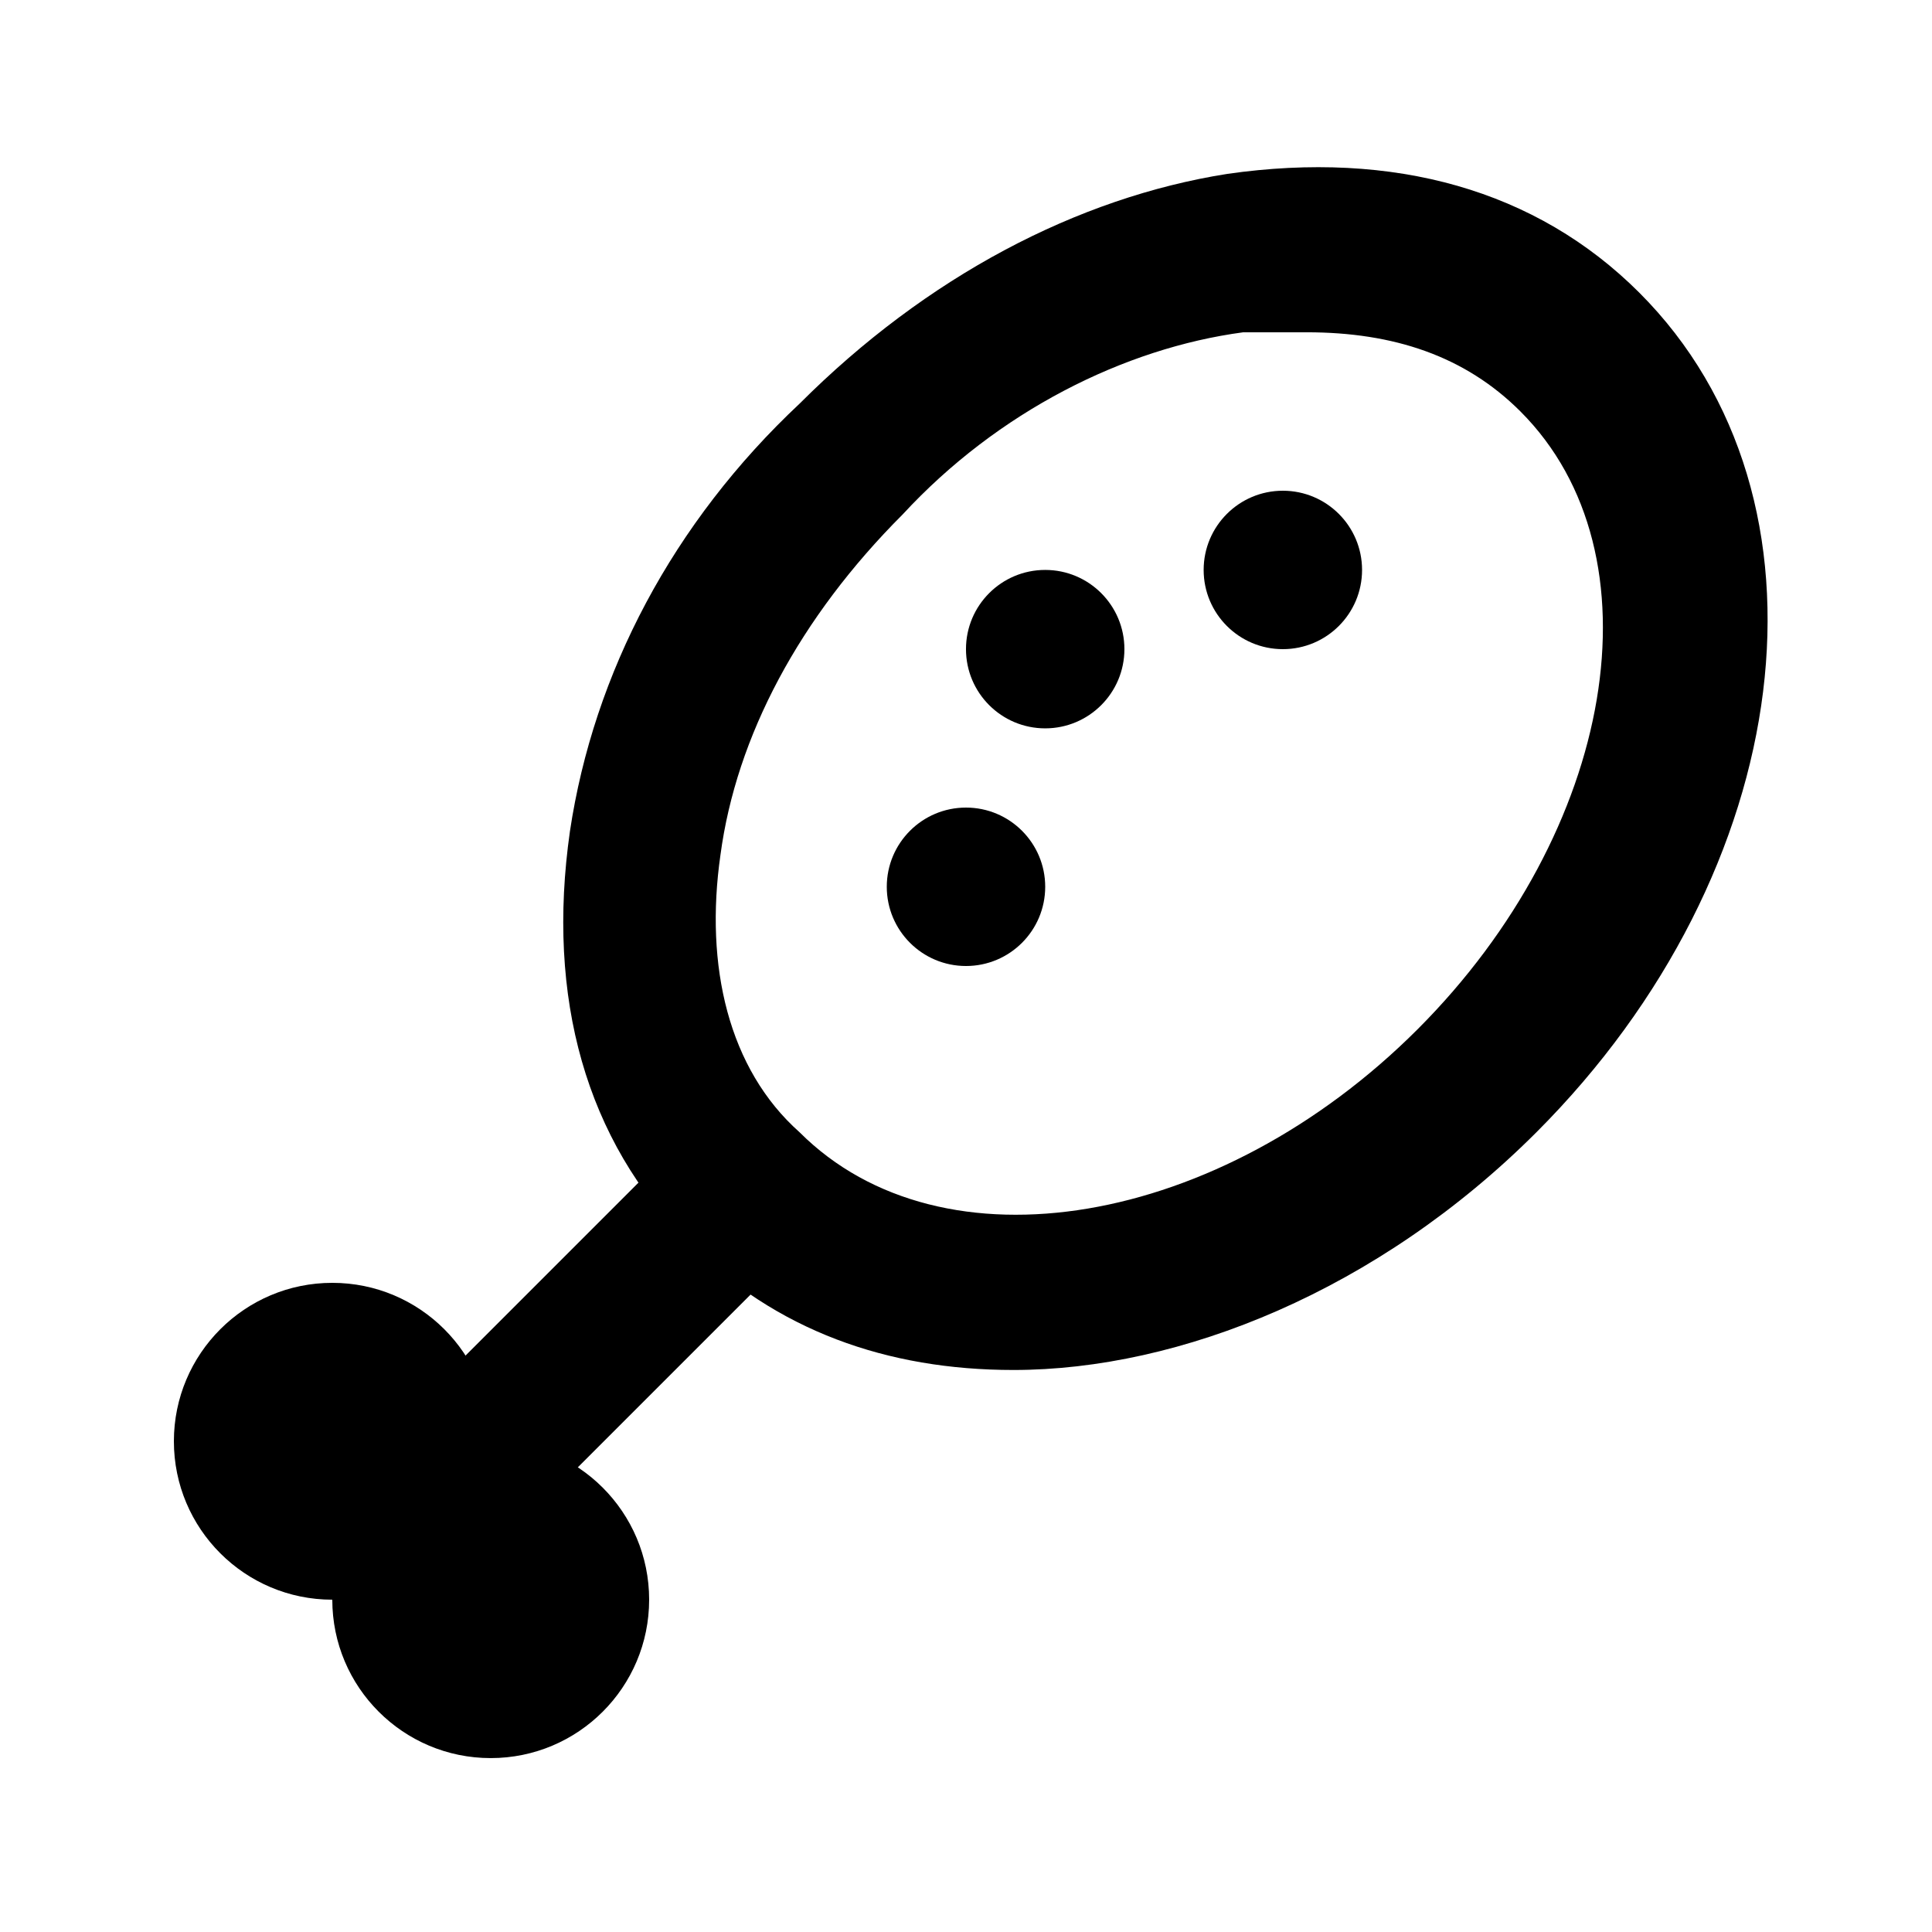 <?xml version="1.0" encoding="UTF-8"?>
<!-- Uploaded to: SVG Repo, www.svgrepo.com, Generator: SVG Repo Mixer Tools -->
<svg fill="#000000" width="800px" height="800px" version="1.1" viewBox="144 144 512 512" xmlns="http://www.w3.org/2000/svg">
 <g>
  <path d="m412.59 507.06c-33.586 0-62.977-10.496-86.066-33.586-27.289-27.289-37.785-65.074-31.488-109.16 6.297-41.984 27.289-81.867 60.879-113.36 33.586-33.586 73.473-54.578 113.36-60.879 44.082-6.297 81.867 4.199 109.16 31.488 54.578 54.578 41.984 153.24-27.289 222.52-41.988 41.984-94.469 62.977-138.55 62.977zm77.672-275h-16.793c-31.488 4.199-65.074 20.992-90.266 48.281-27.289 27.289-44.082 58.777-48.281 90.266-4.199 29.391 2.098 56.68 20.992 73.473 37.785 37.785 111.26 25.191 163.74-27.289s65.074-125.95 27.289-163.74c-14.695-14.695-33.59-20.992-56.68-20.992z"/>
  <path d="m325.31 445.3 29.688 29.688-87.578 87.578-29.688-29.688z"/>
  <path d="m504.96 295.04c0 11.594-9.398 20.992-20.992 20.992-11.59 0-20.988-9.398-20.988-20.992s9.398-20.992 20.988-20.992c11.594 0 20.992 9.398 20.992 20.992"/>
  <path d="m441.98 316.03c0 11.594-9.398 20.992-20.992 20.992s-20.992-9.398-20.992-20.992 9.398-20.992 20.992-20.992 20.992 9.398 20.992 20.992"/>
  <path d="m420.99 379.01c0 11.594-9.398 20.992-20.992 20.992s-20.992-9.398-20.992-20.992 9.398-20.992 20.992-20.992 20.992 9.398 20.992 20.992"/>
  <path d="m274.05 525.95c0 23.188-18.797 41.984-41.984 41.984s-41.984-18.797-41.984-41.984c0-23.184 18.797-41.984 41.984-41.984s41.984 18.801 41.984 41.984"/>
  <path d="m316.03 567.93c0 23.188-18.797 41.984-41.984 41.984s-41.984-18.797-41.984-41.984 18.797-41.984 41.984-41.984 41.984 18.797 41.984 41.984"/>
 </g>
</svg>